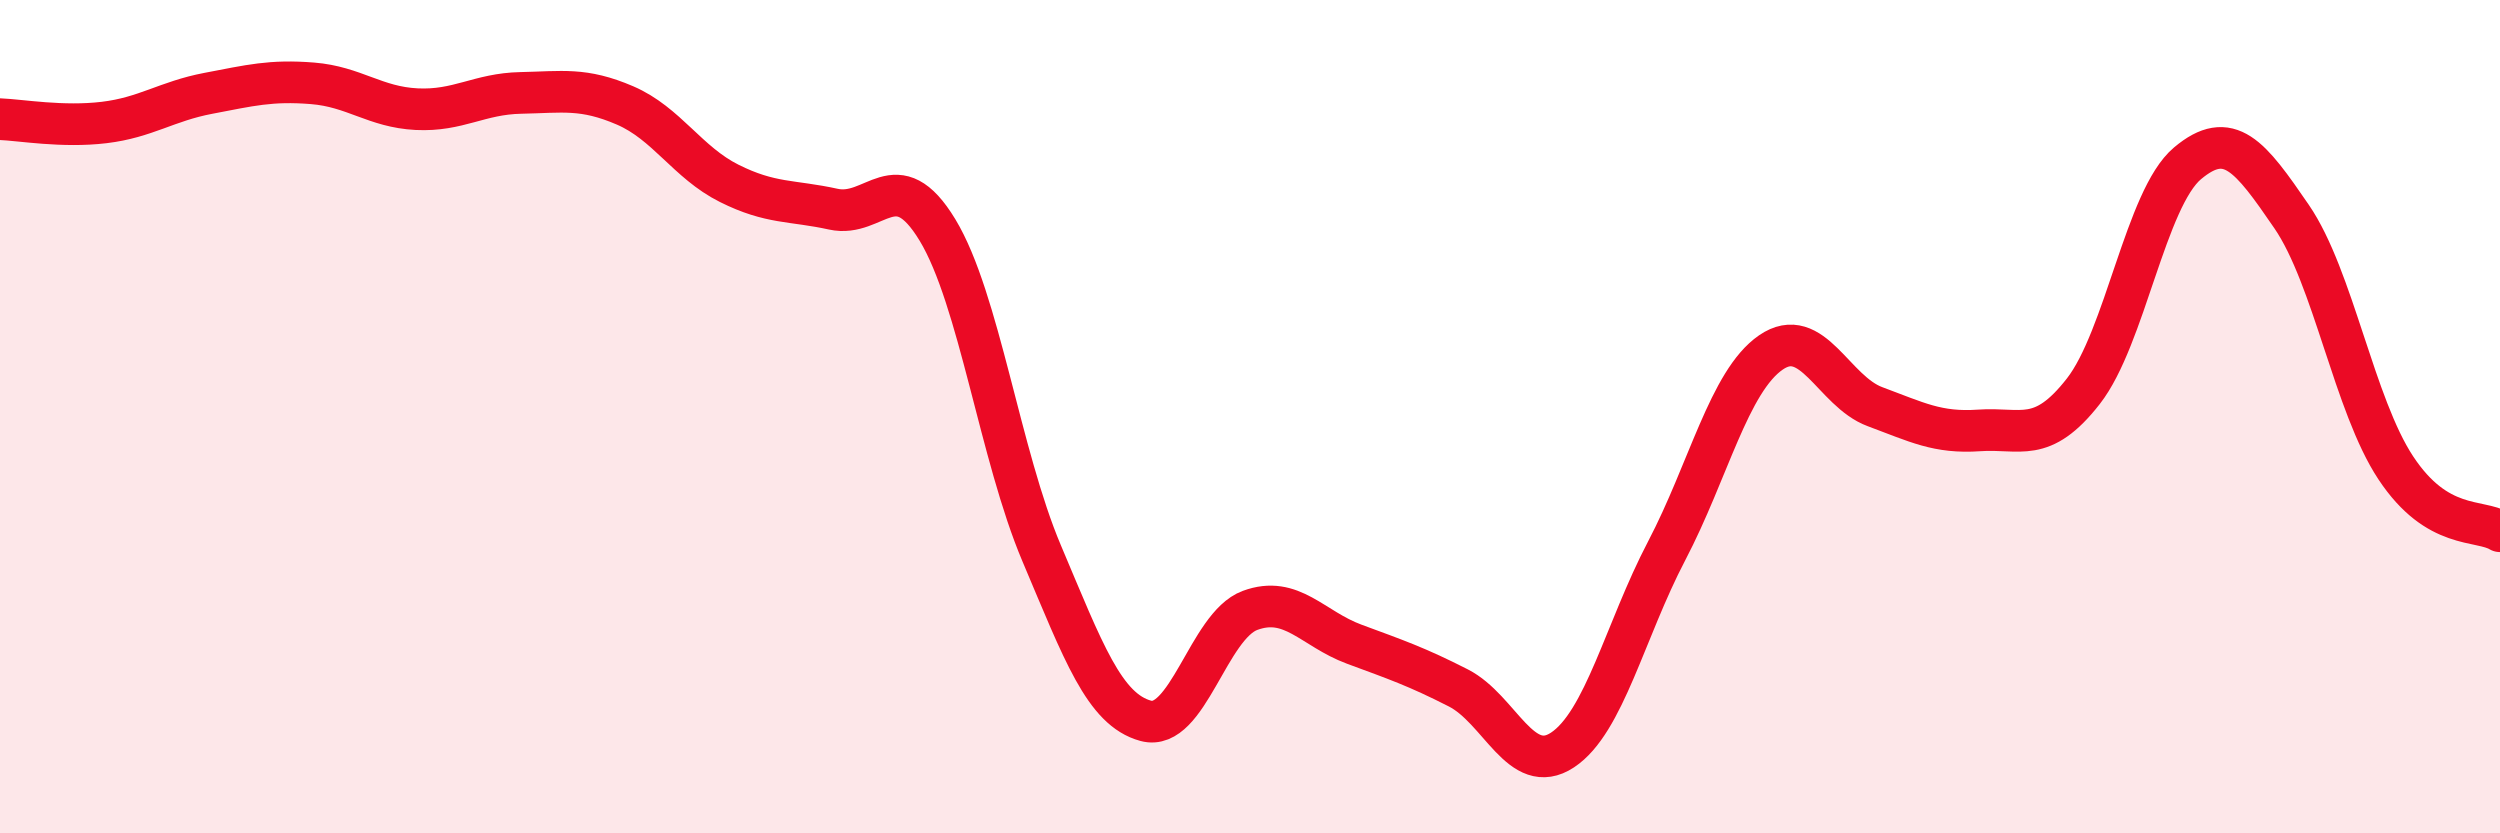 
    <svg width="60" height="20" viewBox="0 0 60 20" xmlns="http://www.w3.org/2000/svg">
      <path
        d="M 0,2.86 C 0.5,2.88 1.5,3.06 2.5,2.94 C 3.5,2.82 4,2.43 5,2.24 C 6,2.05 6.5,1.92 7.5,2 C 8.5,2.08 9,2.57 10,2.62 C 11,2.67 11.5,2.25 12.5,2.23 C 13.5,2.21 14,2.1 15,2.53 C 16,2.96 16.5,3.9 17.5,4.4 C 18.5,4.9 19,4.8 20,5.02 C 21,5.24 21.5,3.87 22.5,5.52 C 23.5,7.17 24,10.92 25,13.28 C 26,15.64 26.5,17.03 27.5,17.3 C 28.5,17.57 29,15.02 30,14.65 C 31,14.28 31.5,15.09 32.5,15.46 C 33.5,15.83 34,16 35,16.51 C 36,17.02 36.5,18.66 37.5,18 C 38.5,17.34 39,15.13 40,13.22 C 41,11.31 41.5,9.15 42.5,8.46 C 43.5,7.77 44,9.39 45,9.76 C 46,10.13 46.5,10.4 47.5,10.33 C 48.5,10.26 49,10.67 50,9.39 C 51,8.11 51.5,4.76 52.5,3.92 C 53.5,3.08 54,3.74 55,5.2 C 56,6.66 56.5,9.72 57.5,11.23 C 58.5,12.74 59.5,12.45 60,12.75L60 20L0 20Z"
        fill="#EB0A25"
        opacity="0.1"
        stroke-linecap="round"
        stroke-linejoin="round"
      />
      <path
        d="M 0,2.86 C 0.5,2.88 1.5,3.06 2.5,2.94 C 3.5,2.82 4,2.43 5,2.24 C 6,2.05 6.5,1.92 7.5,2 C 8.5,2.08 9,2.57 10,2.62 C 11,2.67 11.5,2.25 12.5,2.23 C 13.5,2.21 14,2.1 15,2.53 C 16,2.96 16.5,3.9 17.5,4.4 C 18.5,4.9 19,4.8 20,5.02 C 21,5.24 21.5,3.87 22.5,5.52 C 23.5,7.17 24,10.92 25,13.28 C 26,15.64 26.5,17.03 27.5,17.3 C 28.5,17.57 29,15.02 30,14.65 C 31,14.28 31.5,15.09 32.5,15.46 C 33.5,15.83 34,16 35,16.51 C 36,17.02 36.5,18.66 37.5,18 C 38.5,17.34 39,15.13 40,13.22 C 41,11.31 41.5,9.15 42.5,8.46 C 43.5,7.77 44,9.39 45,9.76 C 46,10.13 46.5,10.4 47.5,10.33 C 48.5,10.26 49,10.67 50,9.39 C 51,8.11 51.5,4.76 52.5,3.92 C 53.5,3.08 54,3.74 55,5.2 C 56,6.66 56.5,9.72 57.5,11.23 C 58.5,12.74 59.5,12.45 60,12.75"
        stroke="#EB0A25"
        stroke-width="1"
        fill="none"
        stroke-linecap="round"
        stroke-linejoin="round"
      />
    </svg>
  